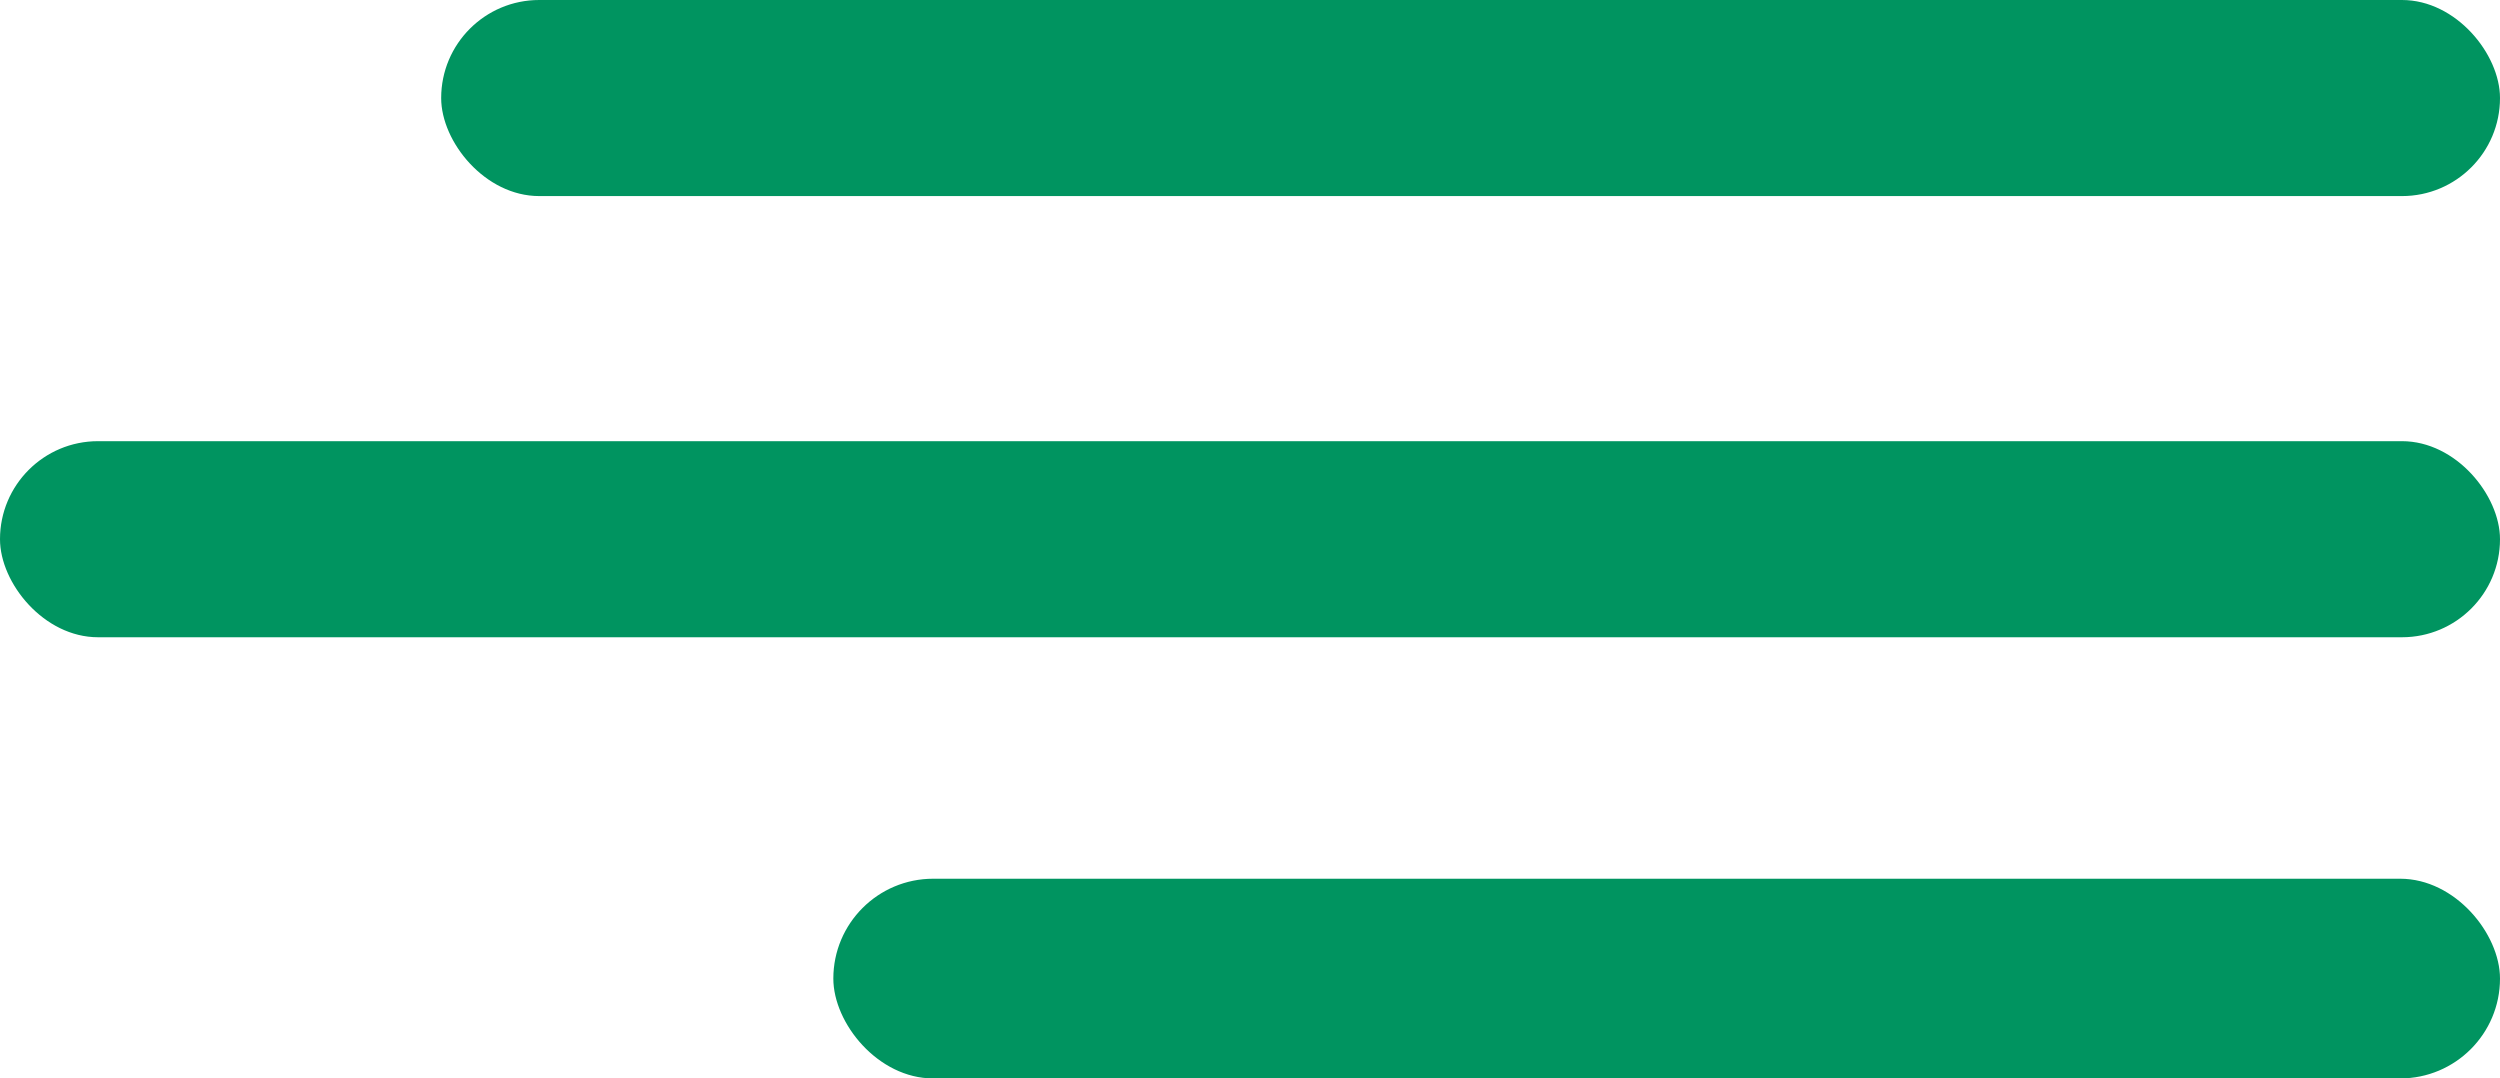 <?xml version="1.0" encoding="UTF-8"?> <svg xmlns="http://www.w3.org/2000/svg" width="51" height="22" viewBox="0 0 51 22" fill="none"><rect x="9" width="42" height="4" rx="2" fill="#009460"></rect><rect y="9" width="51" height="4" rx="2" fill="#009460"></rect><rect x="17" y="17.926" width="34" height="4.074" rx="2.037" fill="#009460"></rect></svg> 